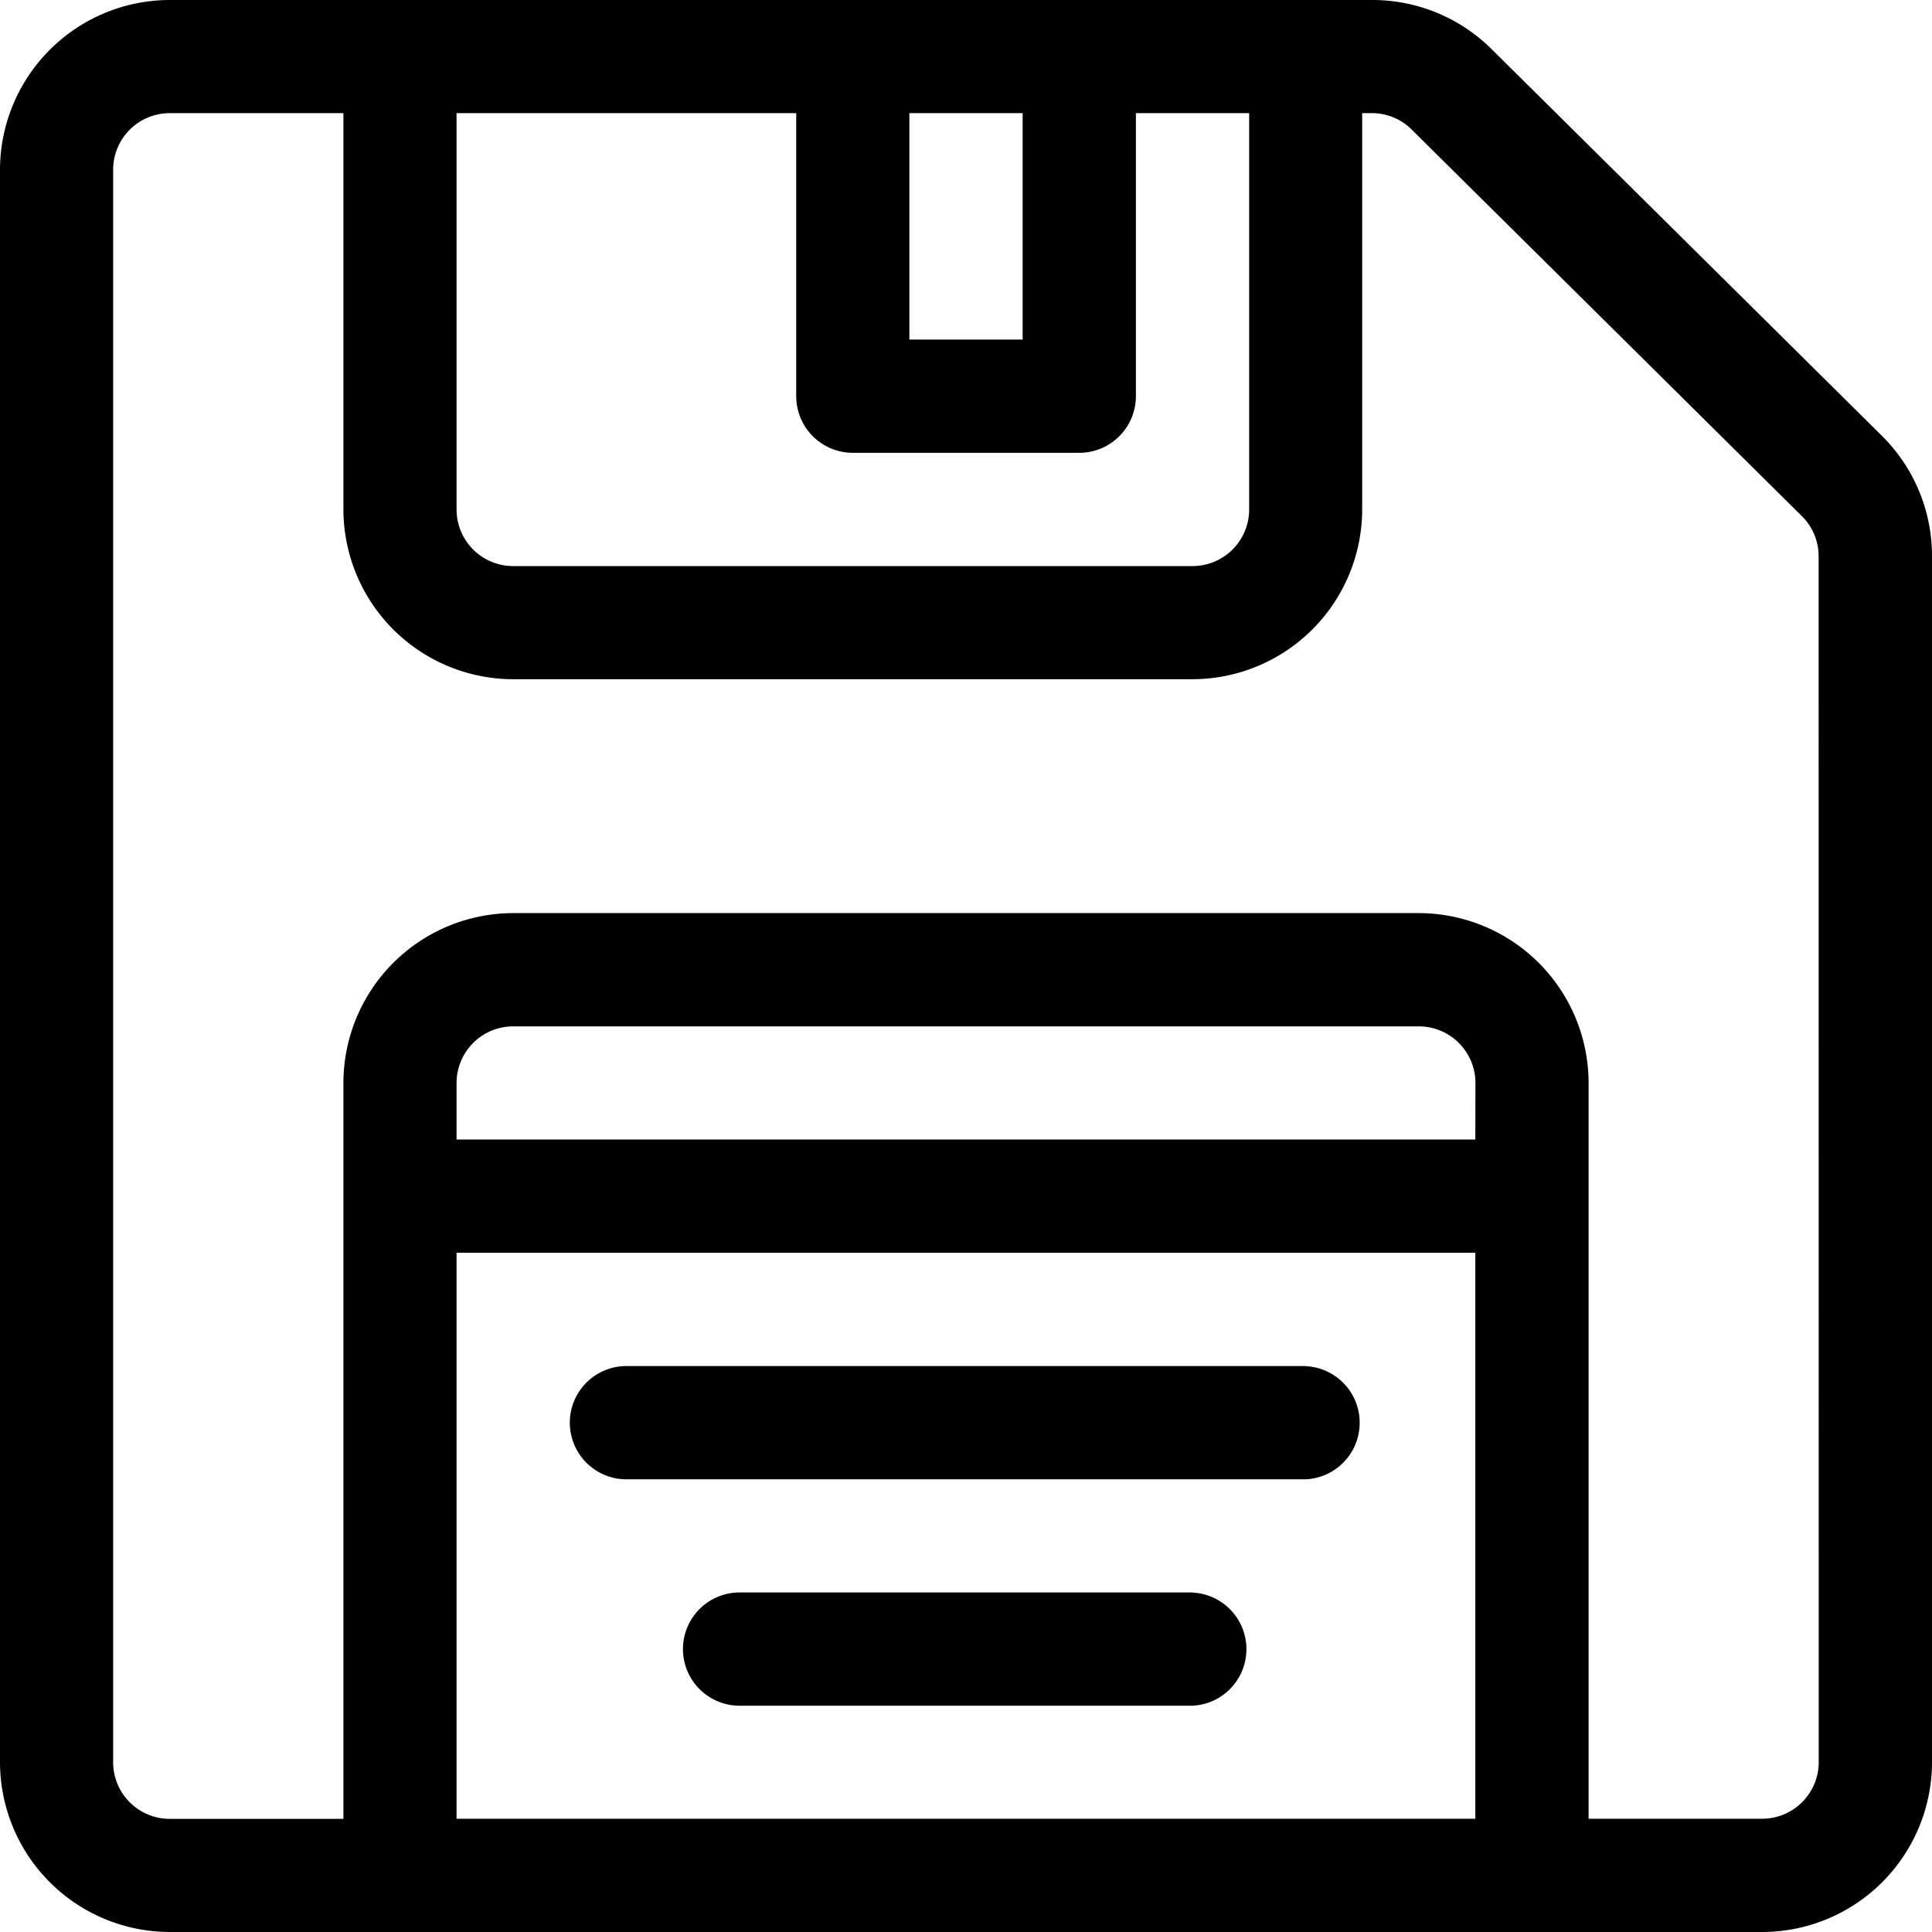 <svg id="icon_utility_saved-cart_16" data-name="icon/utility/saved-cart/16" xmlns="http://www.w3.org/2000/svg" width="16" height="16" viewBox="0 0 16 16">
  <g id="Group_5" data-name="Group 5">
    <g id="Group_4" data-name="Group 4">
      <path id="Path_20966" data-name="Path 20966" d="M15.587,3.611l-3.23-3.2A1.4,1.4,0,0,0,11.362,0H1.406A1.408,1.408,0,0,0,0,1.406V14.594A1.408,1.408,0,0,0,1.406,16H14.594A1.408,1.408,0,0,0,16,14.594V4.607A1.4,1.4,0,0,0,15.587,3.611ZM7.531.937h.938V2.812H7.531Zm-3.75,0H6.594V3.281a.469.469,0,0,0,.469.469H8.938a.469.469,0,0,0,.469-.469V.937h.938V4.219a.469.469,0,0,1-.469.469H4.25a.469.469,0,0,1-.469-.469Zm8.437,14.125H3.781V10.375h8.437Zm0-5.625H3.781V8.969A.469.469,0,0,1,4.25,8.5h7.5a.469.469,0,0,1,.469.469Zm2.844,5.156a.469.469,0,0,1-.469.469H13.156V8.969A1.408,1.408,0,0,0,11.75,7.562H4.25A1.408,1.408,0,0,0,2.844,8.969v6.094H1.406a.469.469,0,0,1-.469-.469V1.406A.469.469,0,0,1,1.406.937H2.844V4.219A1.408,1.408,0,0,0,4.25,5.625H9.875a1.408,1.408,0,0,0,1.406-1.406V.937h.08a.467.467,0,0,1,.333.139l3.23,3.2a.466.466,0,0,1,.137.331Z" transform="translate(0 0)"/>
    </g>
  </g>
  <g id="Group_7" data-name="Group 7" transform="translate(4.719 11.313)">
    <g id="Group_6" data-name="Group 6">
      <path id="Path_20967" data-name="Path 20967" d="M157.094,362h-5.625a.469.469,0,0,0,0,.938h5.625a.469.469,0,0,0,0-.937Z" transform="translate(-151 -362)"/>
    </g>
  </g>
  <g id="Group_9" data-name="Group 9" transform="translate(5.656 13.188)">
    <g id="Group_8" data-name="Group 8">
      <path id="Path_20968" data-name="Path 20968" d="M185.219,422h-3.75a.469.469,0,0,0,0,.938h3.75a.469.469,0,0,0,0-.937Z" transform="translate(-181 -422)"/>
    </g>
  </g>
</svg>
